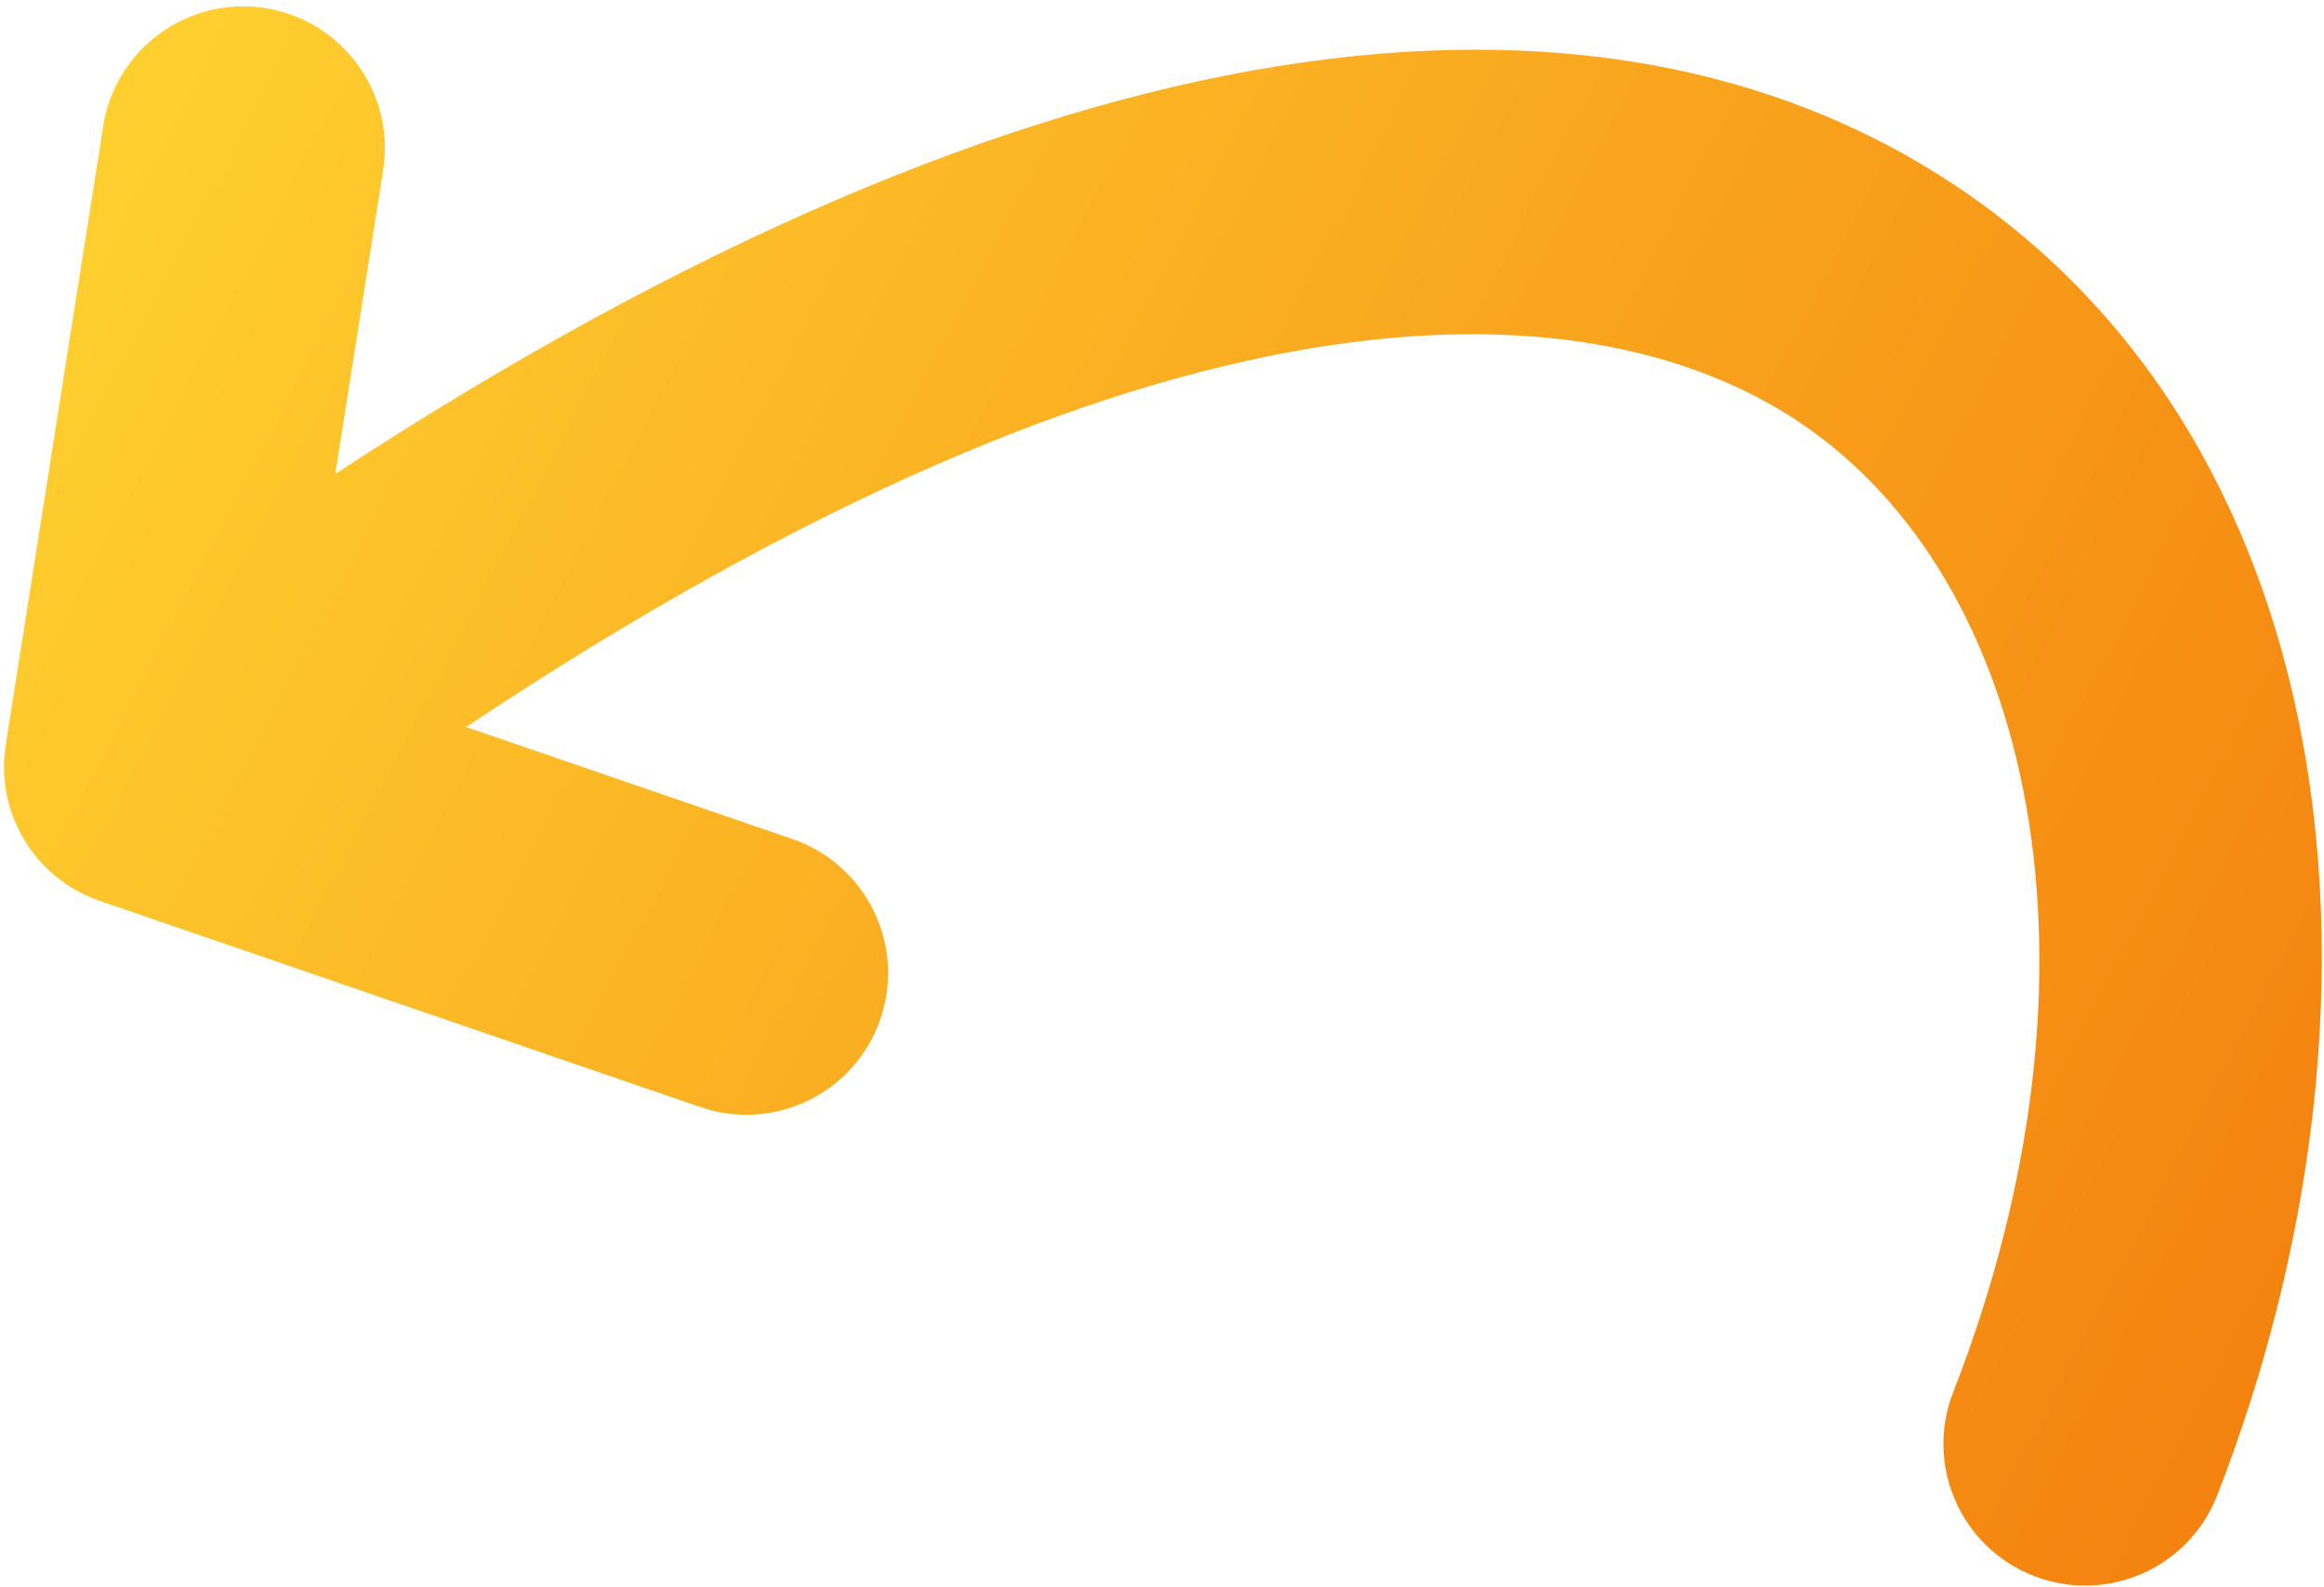 <svg width="164" height="112" viewBox="0 0 164 112" fill="none" xmlns="http://www.w3.org/2000/svg">
<path fill-rule="evenodd" clip-rule="evenodd" d="M137.828 98.246C149.508 68.292 143.567 40.843 126.919 29.752C111.781 19.666 81.551 18.871 32.895 51.297L55.915 59.2C61.139 60.993 63.92 66.681 62.127 71.905C60.333 77.129 54.645 79.909 49.421 78.116L7.036 63.566C2.445 61.99 -0.351 57.346 0.404 52.552L7.281 8.895C8.14 3.439 13.26 -0.287 18.715 0.572C24.171 1.432 27.897 6.551 27.038 12.006L23.661 33.441C73.617 0.738 112.694 -3.759 138.009 13.107C166.015 31.767 169.723 71.503 156.462 105.512C154.456 110.658 148.658 113.202 143.512 111.196C138.367 109.19 135.822 103.392 137.828 98.246Z" fill="url(#paint0_linear_11563_21460)"/>
<defs>
<linearGradient id="paint0_linear_11563_21460" x1="172.62" y1="112.867" x2="-3.375" y2="21.344" gradientUnits="userSpaceOnUse">
<stop stop-color="#F37B0C"/>
<stop offset="1" stop-color="#FFD130"/>
</linearGradient>
</defs>
</svg>

